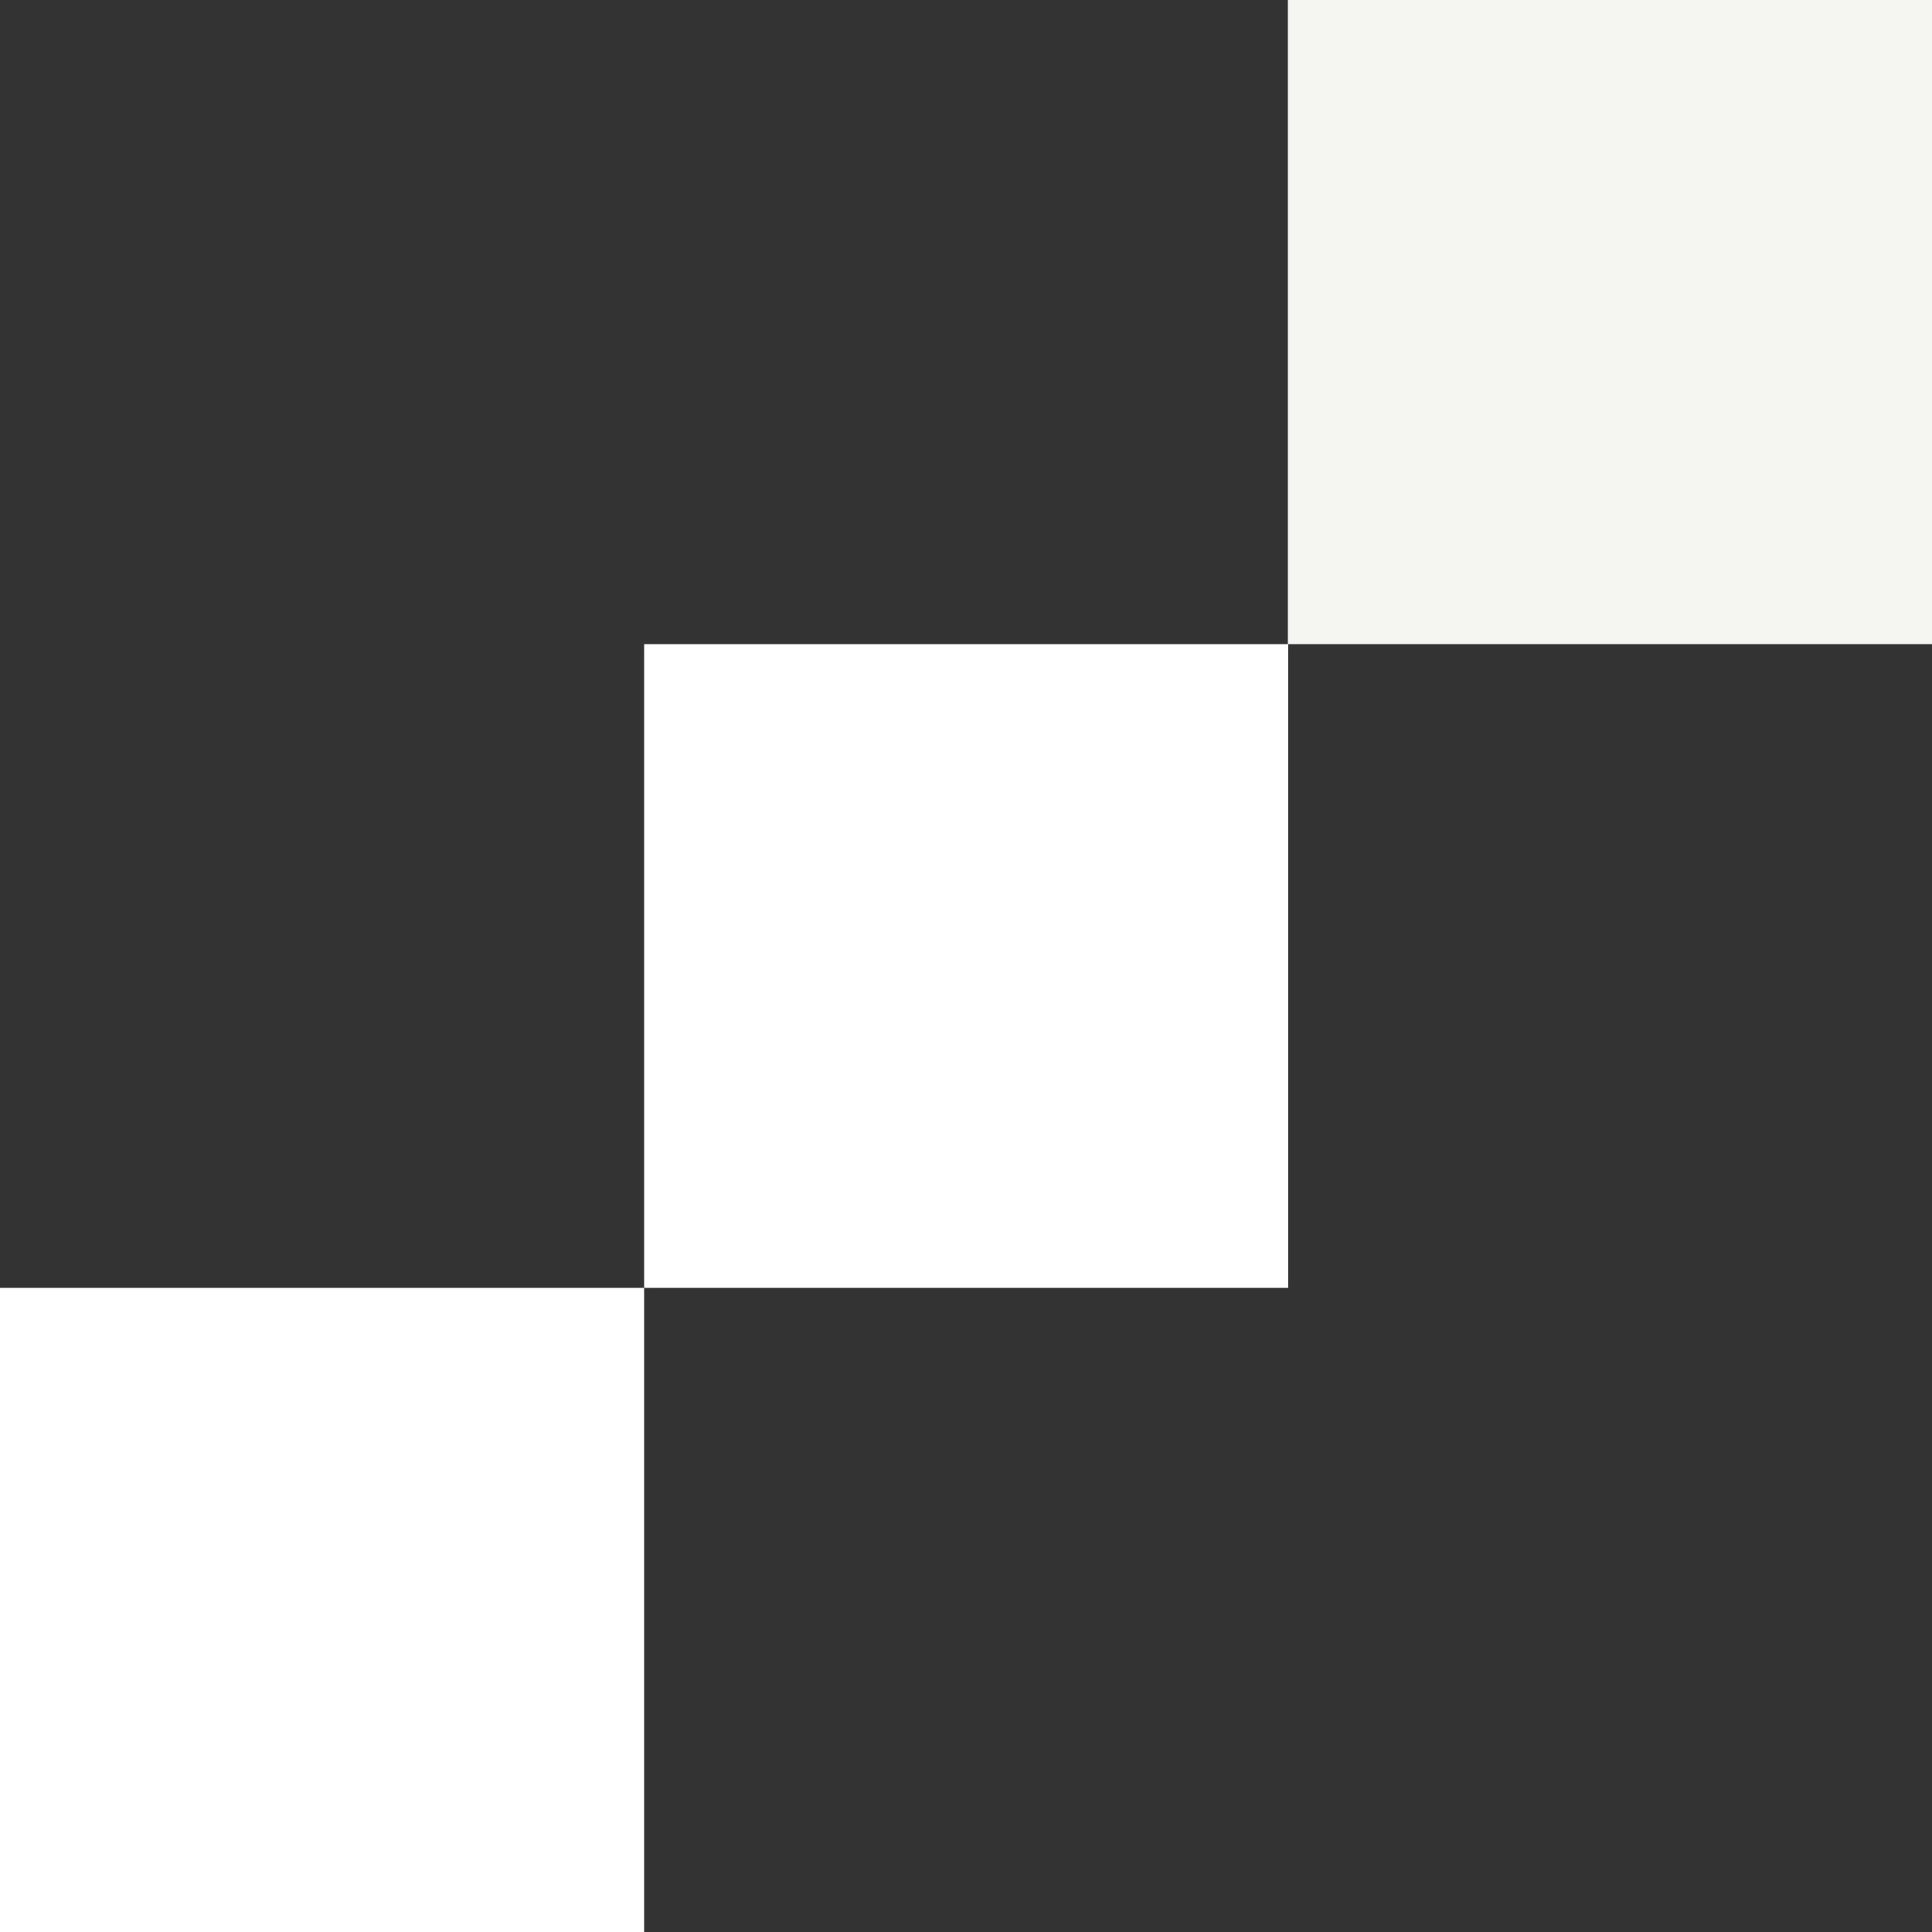 <?xml version="1.0" encoding="UTF-8" standalone="no"?><svg xmlns="http://www.w3.org/2000/svg" xmlns:xlink="http://www.w3.org/1999/xlink" fill="#000000" height="500" preserveAspectRatio="xMidYMid meet" version="1" viewBox="0.0 0.0 500.0 500.0" width="500" zoomAndPan="magnify"><rect x="0.0" y="0.0" width="500.0" height="500.0" fill="#333333" stroke="none"/><g id="change1_1"><path d="M166.7,500H0V333.3h166.7V500z" fill="#ffffff"/></g><g id="change2_1"><path d="M333.3,333.3H166.7V166.7h166.7V333.3z" fill="#ffffff"/></g><g id="change3_1"><path d="M500,166.7H333.3V0H500V166.7z" fill="#f5f6f1"/></g></svg>